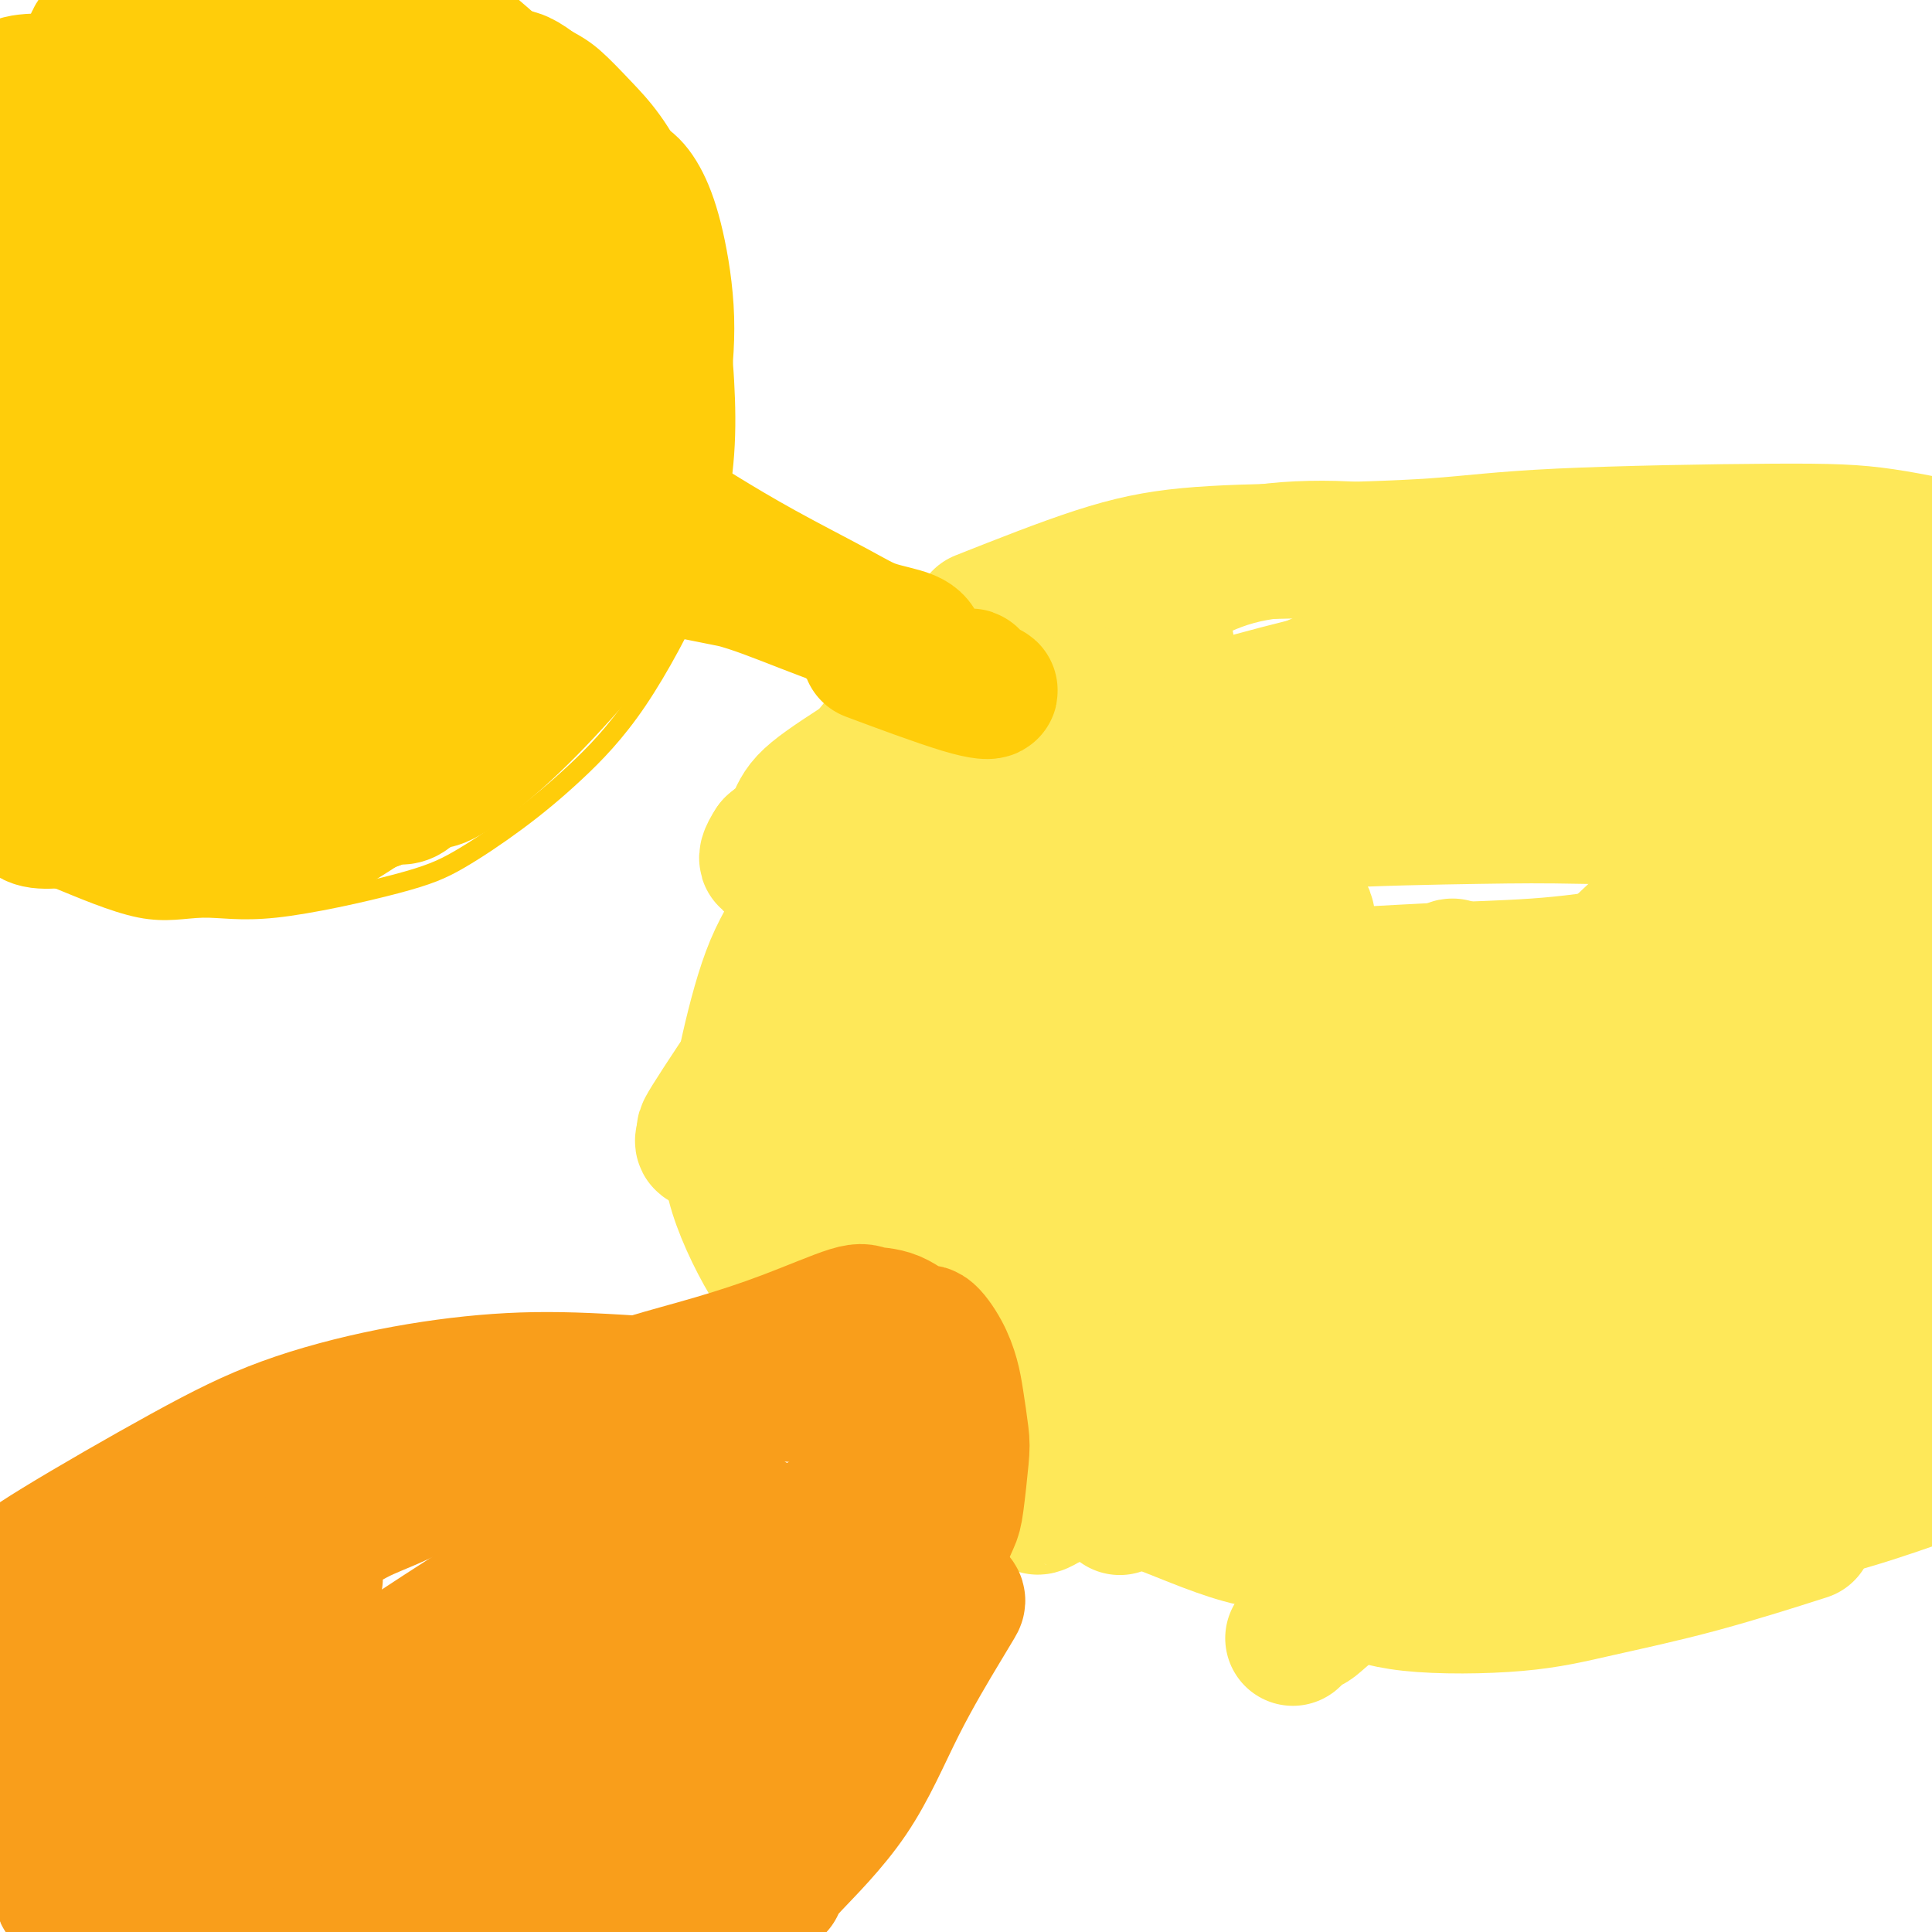 <svg viewBox='0 0 400 400' version='1.1' xmlns='http://www.w3.org/2000/svg' xmlns:xlink='http://www.w3.org/1999/xlink'><g fill='none' stroke='#FFCD0A' stroke-width='4' stroke-linecap='round' stroke-linejoin='round'><path d='M96,5c-0.210,-0.414 -0.419,-0.829 0,-1c0.419,-0.171 1.467,-0.099 2,0c0.533,0.099 0.550,0.223 1,0c0.450,-0.223 1.333,-0.794 2,-1c0.667,-0.206 1.117,-0.049 2,0c0.883,0.049 2.198,-0.011 3,0c0.802,0.011 1.090,0.094 3,1c1.910,0.906 5.443,2.635 8,4c2.557,1.365 4.138,2.365 6,4c1.862,1.635 4.005,3.904 6,6c1.995,2.096 3.843,4.020 6,7c2.157,2.980 4.625,7.017 7,14c2.375,6.983 4.659,16.913 6,24c1.341,7.087 1.740,11.331 2,16c0.260,4.669 0.381,9.764 0,15c-0.381,5.236 -1.264,10.613 -2,15c-0.736,4.387 -1.324,7.783 -4,14c-2.676,6.217 -7.441,15.255 -12,22c-4.559,6.745 -8.914,11.196 -13,15c-4.086,3.804 -7.904,6.962 -12,10c-4.096,3.038 -8.468,5.958 -12,8c-3.532,2.042 -6.222,3.206 -13,5c-6.778,1.794 -17.643,4.217 -25,5c-7.357,0.783 -11.207,-0.075 -15,0c-3.793,0.075 -7.530,1.084 -13,0c-5.470,-1.084 -12.672,-4.260 -17,-6c-4.328,-1.740 -5.781,-2.046 -7,-3c-1.219,-0.954 -2.206,-2.558 -4,-4c-1.794,-1.442 -4.397,-2.721 -7,-4'/></g>
<g fill='none' stroke='#FFCD0A' stroke-width='28' stroke-linecap='round' stroke-linejoin='round'><path d='M89,20c0.271,0.024 0.543,0.049 1,0c0.457,-0.049 1.100,-0.171 2,0c0.900,0.171 2.057,0.635 3,1c0.943,0.365 1.671,0.631 3,2c1.329,1.369 3.260,3.841 6,8c2.740,4.159 6.288,10.004 8,13c1.712,2.996 1.588,3.141 2,4c0.412,0.859 1.359,2.431 2,3c0.641,0.569 0.977,0.136 1,0c0.023,-0.136 -0.266,0.025 -2,-1c-1.734,-1.025 -4.912,-3.235 -7,-5c-2.088,-1.765 -3.085,-3.086 -6,-6c-2.915,-2.914 -7.749,-7.421 -11,-12c-3.251,-4.579 -4.920,-9.232 -6,-12c-1.080,-2.768 -1.571,-3.653 -2,-5c-0.429,-1.347 -0.796,-3.156 0,-4c0.796,-0.844 2.757,-0.723 4,-1c1.243,-0.277 1.770,-0.951 5,1c3.230,1.951 9.162,6.526 14,12c4.838,5.474 8.580,11.848 12,17c3.420,5.152 6.517,9.084 9,13c2.483,3.916 4.352,7.818 5,10c0.648,2.182 0.077,2.644 0,3c-0.077,0.356 0.341,0.606 0,1c-0.341,0.394 -1.441,0.931 -3,1c-1.559,0.069 -3.577,-0.329 -6,-2c-2.423,-1.671 -5.252,-4.613 -8,-9c-2.748,-4.387 -5.417,-10.217 -8,-16c-2.583,-5.783 -5.080,-11.518 -6,-14c-0.920,-2.482 -0.263,-1.709 0,-2c0.263,-0.291 0.131,-1.645 0,-3'/><path d='M101,17c-1.861,-5.579 0.488,-2.025 2,-1c1.512,1.025 2.189,-0.478 4,0c1.811,0.478 4.758,2.937 7,5c2.242,2.063 3.779,3.730 6,7c2.221,3.270 5.125,8.144 7,12c1.875,3.856 2.720,6.696 3,11c0.280,4.304 -0.004,10.073 0,13c0.004,2.927 0.296,3.011 0,4c-0.296,0.989 -1.179,2.882 -2,6c-0.821,3.118 -1.581,7.463 -2,9c-0.419,1.537 -0.496,0.268 -1,0c-0.504,-0.268 -1.433,0.465 -2,0c-0.567,-0.465 -0.772,-2.127 -1,-4c-0.228,-1.873 -0.478,-3.958 0,-9c0.478,-5.042 1.686,-13.043 2,-16c0.314,-2.957 -0.264,-0.872 0,-2c0.264,-1.128 1.372,-5.470 2,-8c0.628,-2.530 0.776,-3.248 1,-4c0.224,-0.752 0.523,-1.538 1,-2c0.477,-0.462 1.131,-0.599 2,0c0.869,0.599 1.954,1.935 3,4c1.046,2.065 2.052,4.860 3,9c0.948,4.140 1.839,9.626 2,15c0.161,5.374 -0.407,10.637 -1,15c-0.593,4.363 -1.211,7.825 -2,11c-0.789,3.175 -1.750,6.062 -3,9c-1.250,2.938 -2.791,5.928 -4,8c-1.209,2.072 -2.087,3.225 -3,4c-0.913,0.775 -1.861,1.170 -3,2c-1.139,0.830 -2.468,2.094 -3,2c-0.532,-0.094 -0.266,-1.547 0,-3'/><path d='M119,114c1.298,-3.010 4.541,-9.035 7,-13c2.459,-3.965 4.132,-5.870 6,-9c1.868,-3.130 3.931,-7.483 4,-5c0.069,2.483 -1.856,11.804 -6,22c-4.144,10.196 -10.505,21.267 -14,27c-3.495,5.733 -4.122,6.126 -3,4c1.122,-2.126 3.994,-6.773 6,-10c2.006,-3.227 3.148,-5.034 5,-7c1.852,-1.966 4.414,-4.089 6,-6c1.586,-1.911 2.194,-3.608 4,-6c1.806,-2.392 4.808,-5.478 3,-2c-1.808,3.478 -8.428,13.519 -12,18c-3.572,4.481 -4.097,3.403 -5,4c-0.903,0.597 -2.183,2.869 -3,4c-0.817,1.131 -1.169,1.121 -1,1c0.169,-0.121 0.860,-0.352 2,-1c1.140,-0.648 2.730,-1.713 5,-4c2.270,-2.287 5.220,-5.796 7,-8c1.780,-2.204 2.390,-3.102 3,-4'/><path d='M133,119c-1.396,2.436 -12.887,16.526 -22,26c-9.113,9.474 -15.847,14.331 -19,16c-3.153,1.669 -2.726,0.150 -3,-1c-0.274,-1.150 -1.249,-1.930 -2,-4c-0.751,-2.070 -1.276,-5.428 0,-11c1.276,-5.572 4.355,-13.356 6,-19c1.645,-5.644 1.855,-9.147 2,-11c0.145,-1.853 0.223,-2.057 1,-6c0.777,-3.943 2.253,-11.627 3,-17c0.747,-5.373 0.763,-8.437 0,-13c-0.763,-4.563 -2.307,-10.625 -3,-15c-0.693,-4.375 -0.534,-7.062 -2,-13c-1.466,-5.938 -4.555,-15.128 -7,-21c-2.445,-5.872 -4.246,-8.425 -5,-10c-0.754,-1.575 -0.463,-2.172 -1,-3c-0.537,-0.828 -1.903,-1.887 -2,-2c-0.097,-0.113 1.074,0.720 3,5c1.926,4.280 4.607,12.006 7,19c2.393,6.994 4.497,13.255 7,23c2.503,9.745 5.404,22.976 7,32c1.596,9.024 1.886,13.843 2,19c0.114,5.157 0.051,10.652 0,13c-0.051,2.348 -0.091,1.549 0,2c0.091,0.451 0.312,2.151 0,3c-0.312,0.849 -1.156,0.846 -2,-1c-0.844,-1.846 -1.689,-5.535 -3,-11c-1.311,-5.465 -3.089,-12.704 -4,-19c-0.911,-6.296 -0.956,-11.648 -1,-17'/><path d='M95,83c-2.291,-12.363 -3.018,-19.272 -4,-26c-0.982,-6.728 -2.217,-13.276 -4,-19c-1.783,-5.724 -4.112,-10.624 -6,-15c-1.888,-4.376 -3.333,-8.228 -4,-10c-0.667,-1.772 -0.554,-1.465 -1,-1c-0.446,0.465 -1.449,1.090 -2,0c-0.551,-1.090 -0.649,-3.893 0,2c0.649,5.893 2.044,20.482 2,33c-0.044,12.518 -1.529,22.965 -2,37c-0.471,14.035 0.070,31.659 0,38c-0.070,6.341 -0.751,1.401 0,-8c0.751,-9.401 2.933,-23.262 4,-35c1.067,-11.738 1.018,-21.352 1,-29c-0.018,-7.648 -0.005,-13.328 0,-19c0.005,-5.672 0.001,-11.335 -1,-17c-1.001,-5.665 -3.001,-11.333 -5,-17'/><path d='M47,-1c0.764,-0.105 1.527,-0.211 0,0c-1.527,0.211 -5.345,0.737 -7,1c-1.655,0.263 -1.146,0.263 -2,0c-0.854,-0.263 -3.070,-0.790 -4,-1c-0.930,-0.210 -0.573,-0.104 0,0c0.573,0.104 1.361,0.207 2,0c0.639,-0.207 1.130,-0.725 6,0c4.870,0.725 14.120,2.692 19,4c4.880,1.308 5.392,1.957 7,3c1.608,1.043 4.314,2.479 6,4c1.686,1.521 2.353,3.126 2,4c-0.353,0.874 -1.724,1.016 -4,2c-2.276,0.984 -5.455,2.810 -11,4c-5.545,1.190 -13.456,1.742 -19,2c-5.544,0.258 -8.721,0.221 -12,0c-3.279,-0.221 -6.659,-0.625 -9,-1c-2.341,-0.375 -3.644,-0.721 -5,-1c-1.356,-0.279 -2.764,-0.490 -2,-1c0.764,-0.510 3.702,-1.320 5,-2c1.298,-0.680 0.958,-1.231 7,-1c6.042,0.231 18.467,1.242 26,2c7.533,0.758 10.176,1.261 14,2c3.824,0.739 8.830,1.712 11,2c2.170,0.288 1.503,-0.111 2,0c0.497,0.111 2.156,0.731 3,1c0.844,0.269 0.873,0.188 -1,0c-1.873,-0.188 -5.646,-0.483 -13,-1c-7.354,-0.517 -18.288,-1.254 -25,-2c-6.712,-0.746 -9.204,-1.499 -13,-2c-3.796,-0.501 -8.898,-0.751 -14,-1'/><path d='M16,17c-13.012,-0.723 -12.543,0.470 -13,1c-0.457,0.530 -1.839,0.398 -2,1c-0.161,0.602 0.898,1.940 2,3c1.102,1.060 2.246,1.844 4,5c1.754,3.156 4.118,8.686 6,13c1.882,4.314 3.283,7.413 4,9c0.717,1.587 0.748,1.662 1,3c0.252,1.338 0.723,3.940 1,5c0.277,1.060 0.360,0.579 0,0c-0.360,-0.579 -1.165,-1.255 -2,-2c-0.835,-0.745 -1.702,-1.560 -2,-3c-0.298,-1.440 -0.028,-3.507 0,-7c0.028,-3.493 -0.186,-8.412 0,-13c0.186,-4.588 0.771,-8.845 1,-11c0.229,-2.155 0.101,-2.207 0,-3c-0.101,-0.793 -0.176,-2.327 0,-3c0.176,-0.673 0.602,-0.486 0,1c-0.602,1.486 -2.233,4.269 -4,9c-1.767,4.731 -3.672,11.408 -5,17c-1.328,5.592 -2.080,10.098 -3,15c-0.920,4.902 -2.007,10.199 -3,17c-0.993,6.801 -1.891,15.107 -2,20c-0.109,4.893 0.572,6.375 1,7c0.428,0.625 0.605,0.394 1,0c0.395,-0.394 1.009,-0.950 3,-4c1.991,-3.050 5.359,-8.593 8,-18c2.641,-9.407 4.553,-22.676 6,-31c1.447,-8.324 2.428,-11.703 3,-16c0.572,-4.297 0.735,-9.514 1,-13c0.265,-3.486 0.633,-5.243 1,-7'/><path d='M23,12c1.508,-11.202 -0.220,-5.706 -1,-4c-0.780,1.706 -0.610,-0.379 -1,-1c-0.390,-0.621 -1.339,0.221 -2,2c-0.661,1.779 -1.033,4.496 -2,9c-0.967,4.504 -2.529,10.794 -4,18c-1.471,7.206 -2.851,15.329 -4,21c-1.149,5.671 -2.066,8.890 -3,13c-0.934,4.110 -1.884,9.111 -3,14c-1.116,4.889 -2.399,9.665 -3,16c-0.601,6.335 -0.519,14.230 0,19c0.519,4.770 1.476,6.414 2,7c0.524,0.586 0.613,0.114 1,1c0.387,0.886 1.070,3.130 2,4c0.930,0.870 2.106,0.365 3,1c0.894,0.635 1.506,2.411 4,-2c2.494,-4.411 6.869,-15.009 9,-22c2.131,-6.991 2.019,-10.374 2,-14c-0.019,-3.626 0.055,-7.495 0,-10c-0.055,-2.505 -0.240,-3.645 -1,-5c-0.760,-1.355 -2.094,-2.925 -3,-3c-0.906,-0.075 -1.382,1.346 -2,1c-0.618,-0.346 -1.377,-2.458 -3,4c-1.623,6.458 -4.111,21.485 -5,28c-0.889,6.515 -0.178,4.517 0,8c0.178,3.483 -0.177,12.447 0,18c0.177,5.553 0.884,7.694 1,9c0.116,1.306 -0.361,1.775 0,3c0.361,1.225 1.561,3.205 2,4c0.439,0.795 0.118,0.406 0,0c-0.118,-0.406 -0.034,-0.830 0,-2c0.034,-1.170 0.017,-3.085 0,-5'/><path d='M12,144c-0.347,-1.852 -1.215,-2.983 -2,-4c-0.785,-1.017 -1.487,-1.921 -2,-2c-0.513,-0.079 -0.837,0.668 -1,1c-0.163,0.332 -0.164,0.249 0,1c0.164,0.751 0.492,2.336 1,4c0.508,1.664 1.197,3.408 2,5c0.803,1.592 1.721,3.031 2,4c0.279,0.969 -0.081,1.467 0,2c0.081,0.533 0.602,1.101 1,2c0.398,0.899 0.674,2.127 1,3c0.326,0.873 0.702,1.389 1,2c0.298,0.611 0.518,1.315 1,2c0.482,0.685 1.224,1.350 2,2c0.776,0.650 1.584,1.285 3,2c1.416,0.715 3.438,1.512 5,2c1.562,0.488 2.664,0.669 4,1c1.336,0.331 2.907,0.814 4,1c1.093,0.186 1.708,0.075 2,0c0.292,-0.075 0.259,-0.113 0,0c-0.259,0.113 -0.746,0.377 -1,0c-0.254,-0.377 -0.275,-1.394 -1,-2c-0.725,-0.606 -2.153,-0.803 -4,-1c-1.847,-0.197 -4.111,-0.396 -7,-1c-2.889,-0.604 -6.401,-1.612 -9,-2c-2.599,-0.388 -4.284,-0.156 -6,0c-1.716,0.156 -3.462,0.234 -5,0c-1.538,-0.234 -2.868,-0.781 -4,-1c-1.132,-0.219 -2.066,-0.109 -3,0'/><path d='M-1,165c-0.041,-0.135 -0.082,-0.271 0,0c0.082,0.271 0.286,0.947 1,1c0.714,0.053 1.940,-0.518 3,0c1.060,0.518 1.956,2.124 3,3c1.044,0.876 2.235,1.022 4,1c1.765,-0.022 4.104,-0.212 6,0c1.896,0.212 3.350,0.825 11,0c7.650,-0.825 21.498,-3.090 28,-4c6.502,-0.910 5.659,-0.466 7,-1c1.341,-0.534 4.867,-2.048 8,-3c3.133,-0.952 5.873,-1.343 8,-2c2.127,-0.657 3.640,-1.581 5,-3c1.360,-1.419 2.566,-3.334 3,-4c0.434,-0.666 0.095,-0.083 0,0c-0.095,0.083 0.054,-0.333 0,0c-0.054,0.333 -0.310,1.415 -1,2c-0.690,0.585 -1.815,0.672 -3,1c-1.185,0.328 -2.432,0.896 -4,2c-1.568,1.104 -3.457,2.745 -5,4c-1.543,1.255 -2.741,2.126 -5,4c-2.259,1.874 -5.581,4.753 -7,6c-1.419,1.247 -0.936,0.864 -1,1c-0.064,0.136 -0.675,0.791 -1,1c-0.325,0.209 -0.363,-0.027 0,0c0.363,0.027 1.128,0.317 2,0c0.872,-0.317 1.852,-1.239 3,-2c1.148,-0.761 2.463,-1.359 4,-2c1.537,-0.641 3.296,-1.326 5,-2c1.704,-0.674 3.352,-1.337 5,-2'/><path d='M78,166c3.964,-1.433 4.373,-1.017 5,-1c0.627,0.017 1.471,-0.365 2,-1c0.529,-0.635 0.743,-1.525 1,-2c0.257,-0.475 0.555,-0.537 0,0c-0.555,0.537 -1.965,1.674 -3,2c-1.035,0.326 -1.696,-0.157 -4,0c-2.304,0.157 -6.252,0.956 -9,2c-2.748,1.044 -4.298,2.334 -6,3c-1.702,0.666 -3.557,0.710 -5,1c-1.443,0.290 -2.476,0.827 -3,1c-0.524,0.173 -0.541,-0.019 0,0c0.541,0.019 1.638,0.250 3,0c1.362,-0.250 2.988,-0.982 5,-2c2.012,-1.018 4.410,-2.321 6,-3c1.590,-0.679 2.373,-0.733 4,-1c1.627,-0.267 4.100,-0.748 5,-1c0.900,-0.252 0.229,-0.275 0,0c-0.229,0.275 -0.015,0.847 0,1c0.015,0.153 -0.168,-0.114 -2,1c-1.832,1.114 -5.313,3.607 -8,5c-2.687,1.393 -4.580,1.685 -8,2c-3.420,0.315 -8.367,0.655 -12,1c-3.633,0.345 -5.951,0.697 -7,1c-1.049,0.303 -0.830,0.558 -3,0c-2.170,-0.558 -6.730,-1.927 -10,-3c-3.270,-1.073 -5.248,-1.848 -7,-3c-1.752,-1.152 -3.276,-2.682 -5,-7c-1.724,-4.318 -3.648,-11.426 -5,-17c-1.352,-5.574 -2.133,-9.616 -2,-13c0.133,-3.384 1.181,-6.110 2,-9c0.819,-2.890 1.410,-5.945 2,-9'/><path d='M14,114c1.352,-5.034 2.732,-8.620 4,-12c1.268,-3.380 2.425,-6.554 4,-10c1.575,-3.446 3.568,-7.164 5,-9c1.432,-1.836 2.304,-1.791 3,-2c0.696,-0.209 1.216,-0.671 2,-1c0.784,-0.329 1.832,-0.524 3,1c1.168,1.524 2.454,4.766 4,13c1.546,8.234 3.350,21.458 4,32c0.650,10.542 0.146,18.401 0,23c-0.146,4.599 0.065,5.939 0,7c-0.065,1.061 -0.406,1.844 -1,2c-0.594,0.156 -1.441,-0.316 -2,-2c-0.559,-1.684 -0.829,-4.580 -2,-11c-1.171,-6.420 -3.243,-16.366 -4,-23c-0.757,-6.634 -0.200,-9.957 0,-18c0.200,-8.043 0.041,-20.804 0,-29c-0.041,-8.196 0.034,-11.825 1,-16c0.966,-4.175 2.823,-8.897 4,-12c1.177,-3.103 1.672,-4.588 3,-6c1.328,-1.412 3.487,-2.752 5,-3c1.513,-0.248 2.381,0.596 4,3c1.619,2.404 3.989,6.369 6,16c2.011,9.631 3.664,24.928 4,39c0.336,14.072 -0.645,26.918 -2,35c-1.355,8.082 -3.084,11.400 -4,13c-0.916,1.600 -1.019,1.480 -3,1c-1.981,-0.480 -5.841,-1.322 -8,-1c-2.159,0.322 -2.617,1.806 -4,-4c-1.383,-5.806 -3.692,-18.903 -6,-32'/><path d='M34,108c-0.840,-9.385 0.060,-16.847 0,-23c-0.060,-6.153 -1.079,-10.999 0,-19c1.079,-8.001 4.256,-19.159 6,-24c1.744,-4.841 2.056,-3.366 3,-3c0.944,0.366 2.519,-0.377 5,0c2.481,0.377 5.866,1.876 9,8c3.134,6.124 6.015,16.874 8,25c1.985,8.126 3.072,13.627 3,25c-0.072,11.373 -1.304,28.617 -2,39c-0.696,10.383 -0.856,13.906 -1,16c-0.144,2.094 -0.271,2.760 -1,3c-0.729,0.240 -2.060,0.054 -3,1c-0.940,0.946 -1.490,3.023 -4,-4c-2.510,-7.023 -6.980,-23.147 -9,-34c-2.020,-10.853 -1.589,-16.436 -1,-22c0.589,-5.564 1.338,-11.109 2,-15c0.662,-3.891 1.239,-6.130 3,-7c1.761,-0.870 4.708,-0.373 7,0c2.292,0.373 3.929,0.623 7,5c3.071,4.377 7.575,12.883 10,22c2.425,9.117 2.771,18.845 3,26c0.229,7.155 0.340,11.738 0,15c-0.340,3.262 -1.130,5.203 -2,6c-0.870,0.797 -1.821,0.451 -3,1c-1.179,0.549 -2.587,1.994 -6,2c-3.413,0.006 -8.832,-1.427 -11,-2c-2.168,-0.573 -1.084,-0.287 0,0'/></g>
<g fill='none' stroke='#FEE859' stroke-width='28' stroke-linecap='round' stroke-linejoin='round'><path d='M203,128c8.535,-3.377 17.069,-6.754 24,-9c6.931,-2.246 12.258,-3.362 19,-4c6.742,-0.638 14.897,-0.797 24,-1c9.103,-0.203 19.152,-0.449 27,-1c7.848,-0.551 13.495,-1.405 26,-2c12.505,-0.595 31.867,-0.929 44,-1c12.133,-0.071 17.038,0.123 23,1c5.962,0.877 12.981,2.439 20,4'/><path d='M397,179c1.466,-0.913 2.931,-1.825 0,0c-2.931,1.825 -10.259,6.388 -21,10c-10.741,3.612 -24.895,6.273 -35,8c-10.105,1.727 -16.160,2.521 -23,3c-6.840,0.479 -14.464,0.644 -22,1c-7.536,0.356 -14.984,0.903 -22,1c-7.016,0.097 -13.602,-0.256 -19,-1c-5.398,-0.744 -9.610,-1.879 -13,-3c-3.390,-1.121 -5.958,-2.228 -8,-4c-2.042,-1.772 -3.557,-4.208 -5,-7c-1.443,-2.792 -2.814,-5.940 -1,-10c1.814,-4.060 6.811,-9.032 10,-13c3.189,-3.968 4.568,-6.932 11,-11c6.432,-4.068 17.916,-9.240 26,-13c8.084,-3.760 12.768,-6.107 19,-8c6.232,-1.893 14.012,-3.330 21,-5c6.988,-1.670 13.182,-3.571 23,-4c9.818,-0.429 23.259,0.615 32,2c8.741,1.385 12.783,3.110 17,5c4.217,1.890 8.608,3.945 13,6'/><path d='M389,149c1.939,-0.225 3.878,-0.450 0,0c-3.878,0.450 -13.573,1.577 -22,2c-8.427,0.423 -15.585,0.144 -23,0c-7.415,-0.144 -15.086,-0.152 -26,0c-10.914,0.152 -25.071,0.462 -35,1c-9.929,0.538 -15.629,1.302 -21,1c-5.371,-0.302 -10.414,-1.670 -13,-2c-2.586,-0.330 -2.717,0.378 -3,0c-0.283,-0.378 -0.720,-1.842 -2,-2c-1.280,-0.158 -3.404,0.991 4,-1c7.404,-1.991 24.336,-7.122 37,-9c12.664,-1.878 21.059,-0.503 25,0c3.941,0.503 3.426,0.134 12,1c8.574,0.866 26.235,2.967 37,5c10.765,2.033 14.632,3.999 19,6c4.368,2.001 9.236,4.036 12,5c2.764,0.964 3.424,0.857 4,1c0.576,0.143 1.068,0.535 2,1c0.932,0.465 2.305,1.002 -3,3c-5.305,1.998 -17.287,5.457 -30,7c-12.713,1.543 -26.156,1.171 -35,1c-8.844,-0.171 -13.090,-0.139 -22,0c-8.910,0.139 -22.484,0.387 -32,1c-9.516,0.613 -14.975,1.590 -20,2c-5.025,0.410 -9.617,0.252 -13,0c-3.383,-0.252 -5.556,-0.598 -7,-1c-1.444,-0.402 -2.160,-0.860 -2,-2c0.160,-1.140 1.197,-2.961 3,-5c1.803,-2.039 4.372,-4.297 11,-8c6.628,-3.703 17.314,-8.852 28,-14'/><path d='M274,142c7.205,-3.439 11.217,-5.035 13,-6c1.783,-0.965 1.335,-1.299 2,-2c0.665,-0.701 2.442,-1.770 4,-3c1.558,-1.230 2.898,-2.621 3,-5c0.102,-2.379 -1.033,-5.745 -3,-8c-1.967,-2.255 -4.764,-3.400 -10,-4c-5.236,-0.600 -12.909,-0.655 -19,0c-6.091,0.655 -10.598,2.020 -15,4c-4.402,1.980 -8.699,4.576 -16,9c-7.301,4.424 -17.605,10.676 -26,16c-8.395,5.324 -14.882,9.721 -18,12c-3.118,2.279 -2.866,2.442 -4,3c-1.134,0.558 -3.654,1.511 -4,2c-0.346,0.489 1.484,0.512 3,0c1.516,-0.512 2.720,-1.560 6,-2c3.280,-0.440 8.635,-0.270 13,-1c4.365,-0.730 7.740,-2.358 12,-4c4.260,-1.642 9.404,-3.299 12,-4c2.596,-0.701 2.645,-0.446 4,-2c1.355,-1.554 4.016,-4.916 6,-7c1.984,-2.084 3.290,-2.888 4,-4c0.710,-1.112 0.825,-2.532 0,-4c-0.825,-1.468 -2.590,-2.986 -4,-4c-1.410,-1.014 -2.465,-1.525 -6,-1c-3.535,0.525 -9.550,2.086 -15,5c-5.450,2.914 -10.333,7.181 -17,12c-6.667,4.819 -15.117,10.188 -21,14c-5.883,3.812 -9.199,6.065 -11,8c-1.801,1.935 -2.086,3.553 -3,5c-0.914,1.447 -2.457,2.724 -4,4'/><path d='M160,175c-1.414,2.119 -1.449,2.915 -1,3c0.449,0.085 1.383,-0.541 4,-3c2.617,-2.459 6.916,-6.749 9,-9c2.084,-2.251 1.951,-2.462 4,-5c2.049,-2.538 6.278,-7.404 8,-10c1.722,-2.596 0.936,-2.922 1,-3c0.064,-0.078 0.977,0.093 1,0c0.023,-0.093 -0.846,-0.450 -1,0c-0.154,0.450 0.405,1.705 -1,4c-1.405,2.295 -4.775,5.628 -8,12c-3.225,6.372 -6.306,15.784 -9,22c-2.694,6.216 -5.003,9.237 -7,14c-1.997,4.763 -3.683,11.268 -5,17c-1.317,5.732 -2.266,10.691 -3,15c-0.734,4.309 -1.252,7.970 0,13c1.252,5.030 4.274,11.430 7,16c2.726,4.570 5.156,7.310 8,11c2.844,3.690 6.101,8.330 10,12c3.899,3.670 8.441,6.371 16,10c7.559,3.629 18.136,8.187 26,11c7.864,2.813 13.014,3.881 19,6c5.986,2.119 12.808,5.288 19,7c6.192,1.712 11.754,1.965 22,3c10.246,1.035 25.176,2.852 35,3c9.824,0.148 14.540,-1.373 22,-3c7.460,-1.627 17.662,-3.361 26,-5c8.338,-1.639 14.811,-3.183 21,-5c6.189,-1.817 12.095,-3.909 18,-6'/><path d='M372,318c1.724,-0.551 3.448,-1.101 0,0c-3.448,1.101 -12.069,3.854 -20,6c-7.931,2.146 -15.170,3.684 -21,5c-5.830,1.316 -10.249,2.411 -17,3c-6.751,0.589 -15.835,0.671 -22,0c-6.165,-0.671 -9.411,-2.095 -12,-3c-2.589,-0.905 -4.523,-1.290 -6,-2c-1.477,-0.710 -2.499,-1.743 -4,-3c-1.501,-1.257 -3.482,-2.737 -5,-5c-1.518,-2.263 -2.574,-5.309 -1,-11c1.574,-5.691 5.780,-14.029 10,-19c4.220,-4.971 8.456,-6.577 13,-9c4.544,-2.423 9.396,-5.663 14,-9c4.604,-3.337 8.960,-6.770 18,-11c9.040,-4.230 22.763,-9.258 32,-13c9.237,-3.742 13.987,-6.200 19,-9c5.013,-2.800 10.289,-5.943 17,-11c6.711,-5.057 14.855,-12.029 23,-19'/><path d='M396,225c1.560,-1.743 3.120,-3.486 0,0c-3.120,3.486 -10.919,12.201 -17,19c-6.081,6.799 -10.444,11.682 -17,19c-6.556,7.318 -15.305,17.071 -21,23c-5.695,5.929 -8.335,8.035 -9,9c-0.665,0.965 0.644,0.790 0,2c-0.644,1.210 -3.243,3.806 -4,5c-0.757,1.194 0.328,0.987 3,1c2.672,0.013 6.931,0.247 13,-1c6.069,-1.247 13.946,-3.973 20,-7c6.054,-3.027 10.284,-6.353 15,-10c4.716,-3.647 9.919,-7.613 15,-12c5.081,-4.387 10.041,-9.193 15,-14'/><path d='M399,276c1.063,-1.227 2.125,-2.455 0,0c-2.125,2.455 -7.438,8.592 -12,13c-4.562,4.408 -8.373,7.088 -11,10c-2.627,2.912 -4.070,6.056 -6,8c-1.930,1.944 -4.348,2.686 -6,4c-1.652,1.314 -2.538,3.199 -3,4c-0.462,0.801 -0.499,0.519 0,0c0.499,-0.519 1.536,-1.273 6,-7c4.464,-5.727 12.356,-16.426 17,-23c4.644,-6.574 6.041,-9.021 8,-12c1.959,-2.979 4.479,-6.489 7,-10'/><path d='M397,258c1.474,-1.635 2.947,-3.271 0,0c-2.947,3.271 -10.315,11.448 -17,18c-6.685,6.552 -12.687,11.481 -22,19c-9.313,7.519 -21.938,17.630 -30,23c-8.062,5.370 -11.563,6.000 -13,7c-1.437,1.000 -0.811,2.368 -2,3c-1.189,0.632 -4.193,0.526 -6,1c-1.807,0.474 -2.416,1.529 0,0c2.416,-1.529 7.856,-5.641 11,-8c3.144,-2.359 3.992,-2.964 12,-10c8.008,-7.036 23.178,-20.505 33,-30c9.822,-9.495 14.298,-15.018 19,-21c4.702,-5.982 9.629,-12.423 15,-20c5.371,-7.577 11.185,-16.288 17,-25'/><path d='M381,245c3.542,-3.389 7.085,-6.777 0,0c-7.085,6.777 -24.796,23.720 -37,35c-12.204,11.280 -18.899,16.897 -26,23c-7.101,6.103 -14.608,12.694 -21,17c-6.392,4.306 -11.670,6.329 -16,9c-4.330,2.671 -7.712,5.991 -9,7c-1.288,1.009 -0.481,-0.292 -2,1c-1.519,1.292 -5.365,5.175 2,-2c7.365,-7.175 25.940,-25.410 33,-33c7.060,-7.590 2.604,-4.535 10,-13c7.396,-8.465 26.643,-28.448 38,-41c11.357,-12.552 14.825,-17.672 19,-23c4.175,-5.328 9.058,-10.864 13,-16c3.942,-5.136 6.944,-9.871 8,-12c1.056,-2.129 0.164,-1.653 0,-2c-0.164,-0.347 0.398,-1.517 0,-2c-0.398,-0.483 -1.755,-0.280 -4,1c-2.245,1.280 -5.376,3.638 -17,15c-11.624,11.362 -31.740,31.726 -44,45c-12.260,13.274 -16.666,19.456 -23,26c-6.334,6.544 -14.598,13.451 -21,19c-6.402,5.549 -10.944,9.740 -14,12c-3.056,2.260 -4.628,2.591 -6,3c-1.372,0.409 -2.544,0.898 -3,1c-0.456,0.102 -0.195,-0.181 0,0c0.195,0.181 0.325,0.827 9,-8c8.675,-8.827 25.896,-27.128 36,-38c10.104,-10.872 13.090,-14.316 22,-23c8.910,-8.684 23.745,-22.607 32,-31c8.255,-8.393 9.930,-11.255 11,-13c1.070,-1.745 1.535,-2.372 2,-3'/><path d='M373,199c17.598,-18.198 5.593,-5.694 1,-1c-4.593,4.694 -1.775,1.578 -2,1c-0.225,-0.578 -3.493,1.384 -12,9c-8.507,7.616 -22.255,20.887 -37,35c-14.745,14.113 -30.489,29.067 -42,39c-11.511,9.933 -18.788,14.845 -25,19c-6.212,4.155 -11.359,7.552 -15,9c-3.641,1.448 -5.777,0.947 -7,1c-1.223,0.053 -1.534,0.661 -2,1c-0.466,0.339 -1.087,0.409 9,-10c10.087,-10.409 30.881,-31.297 44,-45c13.119,-13.703 18.564,-20.222 25,-28c6.436,-7.778 13.864,-16.817 20,-24c6.136,-7.183 10.980,-12.510 13,-15c2.020,-2.490 1.215,-2.142 2,-3c0.785,-0.858 3.159,-2.920 -1,1c-4.159,3.920 -14.853,13.823 -21,20c-6.147,6.177 -7.748,8.630 -18,19c-10.252,10.370 -29.155,28.658 -41,40c-11.845,11.342 -16.632,15.738 -24,22c-7.368,6.262 -17.316,14.391 -21,18c-3.684,3.609 -1.105,2.697 -1,3c0.105,0.303 -2.264,1.821 -3,2c-0.736,0.179 0.159,-0.982 1,-1c0.841,-0.018 1.626,1.107 12,-9c10.374,-10.107 30.338,-31.446 42,-44c11.662,-12.554 15.023,-16.324 21,-24c5.977,-7.676 14.571,-19.259 18,-24c3.429,-4.741 1.694,-2.640 1,-2c-0.694,0.640 -0.347,-0.180 0,-1'/><path d='M310,207c7.248,-9.150 5.368,-6.525 -4,2c-9.368,8.525 -26.226,22.950 -38,33c-11.774,10.050 -18.465,15.725 -25,21c-6.535,5.275 -12.913,10.150 -18,14c-5.087,3.850 -8.881,6.674 -11,8c-2.119,1.326 -2.563,1.155 -3,1c-0.437,-0.155 -0.869,-0.295 -1,0c-0.131,0.295 0.037,1.025 4,-2c3.963,-3.025 11.719,-9.805 19,-17c7.281,-7.195 14.086,-14.804 24,-24c9.914,-9.196 22.939,-19.978 30,-27c7.061,-7.022 8.160,-10.284 9,-12c0.840,-1.716 1.422,-1.887 2,-2c0.578,-0.113 1.153,-0.168 2,-1c0.847,-0.832 1.968,-2.442 -3,2c-4.968,4.442 -16.024,14.934 -27,25c-10.976,10.066 -21.872,19.705 -30,27c-8.128,7.295 -13.489,12.244 -19,17c-5.511,4.756 -11.174,9.317 -14,12c-2.826,2.683 -2.815,3.489 -4,4c-1.185,0.511 -3.566,0.728 -4,1c-0.434,0.272 1.078,0.599 2,0c0.922,-0.599 1.252,-2.126 6,-7c4.748,-4.874 13.913,-13.096 23,-24c9.087,-10.904 18.097,-24.489 24,-34c5.903,-9.511 8.701,-14.946 11,-20c2.299,-5.054 4.101,-9.726 5,-12c0.899,-2.274 0.896,-2.151 0,-3c-0.896,-0.849 -2.685,-2.671 -7,-1c-4.315,1.671 -11.158,6.836 -18,12'/><path d='M245,200c-6.984,5.549 -15.445,13.420 -22,20c-6.555,6.580 -11.203,11.869 -16,17c-4.797,5.131 -9.741,10.105 -13,14c-3.259,3.895 -4.832,6.711 -6,8c-1.168,1.289 -1.931,1.053 -3,2c-1.069,0.947 -2.443,3.079 1,0c3.443,-3.079 11.702,-11.368 19,-19c7.298,-7.632 13.635,-14.605 19,-21c5.365,-6.395 9.759,-12.211 15,-21c5.241,-8.789 11.327,-20.553 14,-26c2.673,-5.447 1.931,-4.579 2,-5c0.069,-0.421 0.949,-2.131 1,-3c0.051,-0.869 -0.728,-0.898 -2,0c-1.272,0.898 -3.039,2.723 -9,9c-5.961,6.277 -16.117,17.008 -23,24c-6.883,6.992 -10.494,10.246 -17,17c-6.506,6.754 -15.908,17.007 -20,21c-4.092,3.993 -2.876,1.727 -3,2c-0.124,0.273 -1.590,3.084 -1,1c0.590,-2.084 3.237,-9.064 5,-13c1.763,-3.936 2.644,-4.830 8,-15c5.356,-10.170 15.187,-29.618 21,-41c5.813,-11.382 7.607,-14.700 9,-18c1.393,-3.300 2.384,-6.582 3,-8c0.616,-1.418 0.857,-0.972 0,-1c-0.857,-0.028 -2.813,-0.531 -9,5c-6.187,5.531 -16.605,17.095 -25,26c-8.395,8.905 -14.766,15.150 -20,21c-5.234,5.850 -9.332,11.306 -14,18c-4.668,6.694 -9.905,14.627 -12,18c-2.095,3.373 -1.047,2.187 0,1'/><path d='M147,233c-3.691,6.082 0.081,2.788 3,1c2.919,-1.788 4.986,-2.068 9,-5c4.014,-2.932 9.974,-8.516 16,-15c6.026,-6.484 12.117,-13.869 17,-19c4.883,-5.131 8.559,-8.008 10,-10c1.441,-1.992 0.648,-3.097 1,-4c0.352,-0.903 1.850,-1.603 3,-3c1.150,-1.397 1.950,-3.492 1,-3c-0.950,0.492 -3.652,3.570 -5,5c-1.348,1.430 -1.342,1.214 -5,6c-3.658,4.786 -10.981,14.576 -15,21c-4.019,6.424 -4.734,9.481 -7,16c-2.266,6.519 -6.084,16.499 -8,23c-1.916,6.501 -1.932,9.525 -2,12c-0.068,2.475 -0.190,4.403 0,6c0.190,1.597 0.692,2.862 2,3c1.308,0.138 3.422,-0.852 5,-2c1.578,-1.148 2.619,-2.453 4,-4c1.381,-1.547 3.103,-3.335 4,-5c0.897,-1.665 0.969,-3.208 1,-4c0.031,-0.792 0.019,-0.834 0,-1c-0.019,-0.166 -0.047,-0.458 0,0c0.047,0.458 0.167,1.665 0,3c-0.167,1.335 -0.621,2.797 0,6c0.621,3.203 2.319,8.147 4,13c1.681,4.853 3.346,9.615 5,12c1.654,2.385 3.297,2.393 7,4c3.703,1.607 9.467,4.812 15,5c5.533,0.188 10.836,-2.642 15,-5c4.164,-2.358 7.190,-4.245 10,-7c2.810,-2.755 5.405,-6.377 8,-10'/><path d='M245,272c2.875,-3.172 1.064,-2.603 1,-4c-0.064,-1.397 1.620,-4.762 2,-7c0.380,-2.238 -0.545,-3.351 -3,-5c-2.455,-1.649 -6.442,-3.835 -12,-4c-5.558,-0.165 -12.687,1.689 -18,3c-5.313,1.311 -8.809,2.078 -13,3c-4.191,0.922 -9.078,1.998 -12,3c-2.922,1.002 -3.878,1.930 -5,3c-1.122,1.070 -2.410,2.282 -4,3c-1.590,0.718 -3.484,0.941 -4,1c-0.516,0.059 0.344,-0.046 1,0c0.656,0.046 1.106,0.244 4,-1c2.894,-1.244 8.230,-3.929 17,-7c8.770,-3.071 20.973,-6.528 29,-9c8.027,-2.472 11.878,-3.958 15,-5c3.122,-1.042 5.516,-1.641 7,-2c1.484,-0.359 2.058,-0.478 4,0c1.942,0.478 5.254,1.552 7,3c1.746,1.448 1.928,3.271 2,4c0.072,0.729 0.036,0.365 0,0'/></g>
<g fill='none' stroke='#F99E1B' stroke-width='28' stroke-linecap='round' stroke-linejoin='round'><path d='M192,302c-0.426,-1.347 -0.853,-2.694 -2,-4c-1.147,-1.306 -3.016,-2.572 -5,-4c-1.984,-1.428 -4.084,-3.017 -9,-4c-4.916,-0.983 -12.649,-1.361 -22,-2c-9.351,-0.639 -20.322,-1.538 -29,-2c-8.678,-0.462 -15.063,-0.488 -22,0c-6.937,0.488 -14.424,1.490 -22,3c-7.576,1.510 -15.240,3.529 -22,6c-6.760,2.471 -12.616,5.394 -21,10c-8.384,4.606 -19.296,10.894 -26,15c-6.704,4.106 -9.201,6.030 -12,9c-2.799,2.970 -5.899,6.985 -9,11'/><path d='M3,351c-1.829,1.347 -3.658,2.693 0,0c3.658,-2.693 12.804,-9.426 19,-14c6.196,-4.574 9.441,-6.991 17,-13c7.559,-6.009 19.432,-15.612 27,-21c7.568,-5.388 10.832,-6.562 15,-8c4.168,-1.438 9.241,-3.139 13,-4c3.759,-0.861 6.203,-0.882 11,-1c4.797,-0.118 11.947,-0.334 17,-1c5.053,-0.666 8.009,-1.783 12,-3c3.991,-1.217 9.017,-2.536 14,-4c4.983,-1.464 9.923,-3.074 15,-5c5.077,-1.926 10.290,-4.169 13,-5c2.710,-0.831 2.918,-0.250 4,0c1.082,0.250 3.039,0.170 5,1c1.961,0.830 3.926,2.571 5,3c1.074,0.429 1.258,-0.454 2,0c0.742,0.454 2.042,2.244 3,4c0.958,1.756 1.574,3.478 2,5c0.426,1.522 0.662,2.843 1,5c0.338,2.157 0.778,5.151 1,7c0.222,1.849 0.225,2.553 0,5c-0.225,2.447 -0.679,6.639 -1,9c-0.321,2.361 -0.508,2.893 -1,4c-0.492,1.107 -1.288,2.791 -2,5c-0.712,2.209 -1.339,4.944 -2,7c-0.661,2.056 -1.356,3.433 -3,6c-1.644,2.567 -4.235,6.325 -6,9c-1.765,2.675 -2.702,4.266 -4,6c-1.298,1.734 -2.956,3.609 -4,5c-1.044,1.391 -1.473,2.298 -3,6c-1.527,3.702 -4.150,10.201 -6,15c-1.850,4.799 -2.925,7.900 -4,11'/><path d='M163,385c-5.869,12.299 -3.042,6.046 -2,4c1.042,-2.046 0.297,0.114 0,1c-0.297,0.886 -0.147,0.498 0,0c0.147,-0.498 0.291,-1.107 3,-4c2.709,-2.893 7.981,-8.070 12,-14c4.019,-5.930 6.783,-12.612 10,-19c3.217,-6.388 6.885,-12.482 9,-16c2.115,-3.518 2.677,-4.460 3,-5c0.323,-0.540 0.406,-0.676 0,-1c-0.406,-0.324 -1.303,-0.834 -4,2c-2.697,2.834 -7.196,9.011 -13,16c-5.804,6.989 -12.914,14.788 -18,20c-5.086,5.212 -8.147,7.836 -11,11c-2.853,3.164 -5.497,6.869 -7,10c-1.503,3.131 -1.866,5.689 -2,7c-0.134,1.311 -0.038,1.375 0,2c0.038,0.625 0.019,1.813 0,3'/><path d='M151,392c-0.563,0.484 -1.126,0.968 0,0c1.126,-0.968 3.942,-3.388 7,-8c3.058,-4.612 6.359,-11.414 9,-17c2.641,-5.586 4.624,-9.954 8,-18c3.376,-8.046 8.146,-19.769 10,-25c1.854,-5.231 0.792,-3.971 0,-3c-0.792,0.971 -1.313,1.654 0,-1c1.313,-2.654 4.460,-8.645 -4,1c-8.460,9.645 -28.525,34.925 -40,48c-11.475,13.075 -14.359,13.943 -18,17c-3.641,3.057 -8.040,8.302 -10,11c-1.960,2.698 -1.480,2.849 -1,3'/><path d='M122,395c-1.633,1.369 -3.266,2.738 0,0c3.266,-2.738 11.429,-9.581 17,-15c5.571,-5.419 8.548,-9.412 12,-14c3.452,-4.588 7.378,-9.770 12,-17c4.622,-7.230 9.940,-16.506 12,-21c2.060,-4.494 0.861,-4.205 0,-4c-0.861,0.205 -1.384,0.327 0,-1c1.384,-1.327 4.674,-4.103 -6,4c-10.674,8.103 -35.311,27.085 -46,35c-10.689,7.915 -7.429,4.764 -9,6c-1.571,1.236 -7.973,6.861 -11,10c-3.027,3.139 -2.680,3.793 -3,5c-0.320,1.207 -1.306,2.969 -1,4c0.306,1.031 1.903,1.333 4,1c2.097,-0.333 4.694,-1.300 10,-5c5.306,-3.700 13.322,-10.132 22,-20c8.678,-9.868 18.020,-23.172 24,-32c5.980,-8.828 8.598,-13.180 10,-15c1.402,-1.820 1.587,-1.109 2,-1c0.413,0.109 1.054,-0.385 1,0c-0.054,0.385 -0.802,1.648 -3,5c-2.198,3.352 -5.846,8.792 -15,16c-9.154,7.208 -23.816,16.183 -33,22c-9.184,5.817 -12.892,8.474 -17,12c-4.108,3.526 -8.617,7.919 -11,10c-2.383,2.081 -2.641,1.851 -3,3c-0.359,1.149 -0.820,3.678 -1,5c-0.180,1.322 -0.079,1.437 3,0c3.079,-1.437 9.137,-4.425 16,-9c6.863,-4.575 14.532,-10.736 23,-18c8.468,-7.264 17.734,-15.632 27,-24'/><path d='M158,337c9.539,-9.187 8.388,-11.155 9,-12c0.612,-0.845 2.987,-0.566 4,-1c1.013,-0.434 0.664,-1.580 1,-3c0.336,-1.420 1.356,-3.116 -3,-1c-4.356,2.116 -14.087,8.042 -26,15c-11.913,6.958 -26.008,14.947 -37,22c-10.992,7.053 -18.883,13.168 -27,19c-8.117,5.832 -16.462,11.381 -23,16c-6.538,4.619 -11.269,8.310 -16,12'/><path d='M70,396c-5.662,4.463 -11.324,8.925 0,0c11.324,-8.925 39.633,-31.238 52,-41c12.367,-9.762 8.794,-6.974 11,-10c2.206,-3.026 10.193,-11.866 15,-18c4.807,-6.134 6.434,-9.563 7,-11c0.566,-1.437 0.073,-0.883 0,-1c-0.073,-0.117 0.276,-0.904 -1,-1c-1.276,-0.096 -4.176,0.500 -13,6c-8.824,5.500 -23.570,15.903 -38,25c-14.430,9.097 -28.542,16.889 -41,24c-12.458,7.111 -23.261,13.541 -27,16c-3.739,2.459 -0.412,0.945 -1,1c-0.588,0.055 -5.090,1.677 -3,1c2.090,-0.677 10.771,-3.652 15,-5c4.229,-1.348 4.007,-1.068 14,-8c9.993,-6.932 30.203,-21.077 42,-30c11.797,-8.923 15.181,-12.624 20,-17c4.819,-4.376 11.072,-9.426 15,-13c3.928,-3.574 5.531,-5.671 7,-7c1.469,-1.329 2.804,-1.890 3,-2c0.196,-0.110 -0.748,0.231 -1,0c-0.252,-0.231 0.189,-1.032 -10,5c-10.189,6.032 -31.009,18.899 -45,28c-13.991,9.101 -21.154,14.438 -30,20c-8.846,5.562 -19.377,11.350 -27,16c-7.623,4.650 -12.339,8.163 -15,10c-2.661,1.837 -3.265,1.998 -4,3c-0.735,1.002 -1.599,2.846 -2,4c-0.401,1.154 -0.339,1.618 1,2c1.339,0.382 3.954,0.680 11,-2c7.046,-2.680 18.523,-8.340 30,-14'/><path d='M55,377c11.684,-7.114 25.895,-17.900 35,-26c9.105,-8.100 13.105,-13.513 17,-20c3.895,-6.487 7.687,-14.048 10,-20c2.313,-5.952 3.149,-10.293 3,-12c-0.149,-1.707 -1.282,-0.779 -1,-2c0.282,-1.221 1.980,-4.593 -5,-2c-6.980,2.593 -22.636,11.149 -31,15c-8.364,3.851 -9.434,2.996 -22,13c-12.566,10.004 -36.627,30.865 -48,41c-11.373,10.135 -10.058,9.543 -10,10c0.058,0.457 -1.142,1.964 -2,3c-0.858,1.036 -1.373,1.601 -1,2c0.373,0.399 1.635,0.632 2,1c0.365,0.368 -0.167,0.871 5,-2c5.167,-2.871 16.033,-9.116 23,-14c6.967,-4.884 10.035,-8.405 13,-12c2.965,-3.595 5.826,-7.263 9,-11c3.174,-3.737 6.662,-7.545 9,-10c2.338,-2.455 3.525,-3.559 4,-4c0.475,-0.441 0.237,-0.221 0,0'/></g>
<g fill='none' stroke='#FFCD0A' stroke-width='28' stroke-linecap='round' stroke-linejoin='round'><path d='M137,106c1.380,0.661 2.760,1.322 4,2c1.240,0.678 2.338,1.375 5,3c2.662,1.625 6.886,4.180 12,7c5.114,2.820 11.119,5.905 15,8c3.881,2.095 5.638,3.198 8,4c2.362,0.802 5.330,1.301 7,2c1.670,0.699 2.044,1.596 2,2c-0.044,0.404 -0.506,0.314 -1,0c-0.494,-0.314 -1.022,-0.851 -4,-2c-2.978,-1.149 -8.408,-2.910 -14,-5c-5.592,-2.090 -11.346,-4.507 -16,-6c-4.654,-1.493 -8.208,-2.060 -11,-3c-2.792,-0.940 -4.824,-2.254 -7,-3c-2.176,-0.746 -4.498,-0.925 -6,-1c-1.502,-0.075 -2.184,-0.045 -3,0c-0.816,0.045 -1.767,0.106 -1,0c0.767,-0.106 3.252,-0.380 4,0c0.748,0.380 -0.239,1.413 6,3c6.239,1.587 19.705,3.728 27,6c7.295,2.272 8.419,4.675 14,8c5.581,3.325 15.619,7.573 20,9c4.381,1.427 3.104,0.035 3,0c-0.104,-0.035 0.964,1.289 2,2c1.036,0.711 2.041,0.809 2,1c-0.041,0.191 -1.126,0.474 -6,-1c-4.874,-1.474 -13.535,-4.707 -17,-6c-3.465,-1.293 -1.732,-0.647 0,0'/></g>
</svg>
